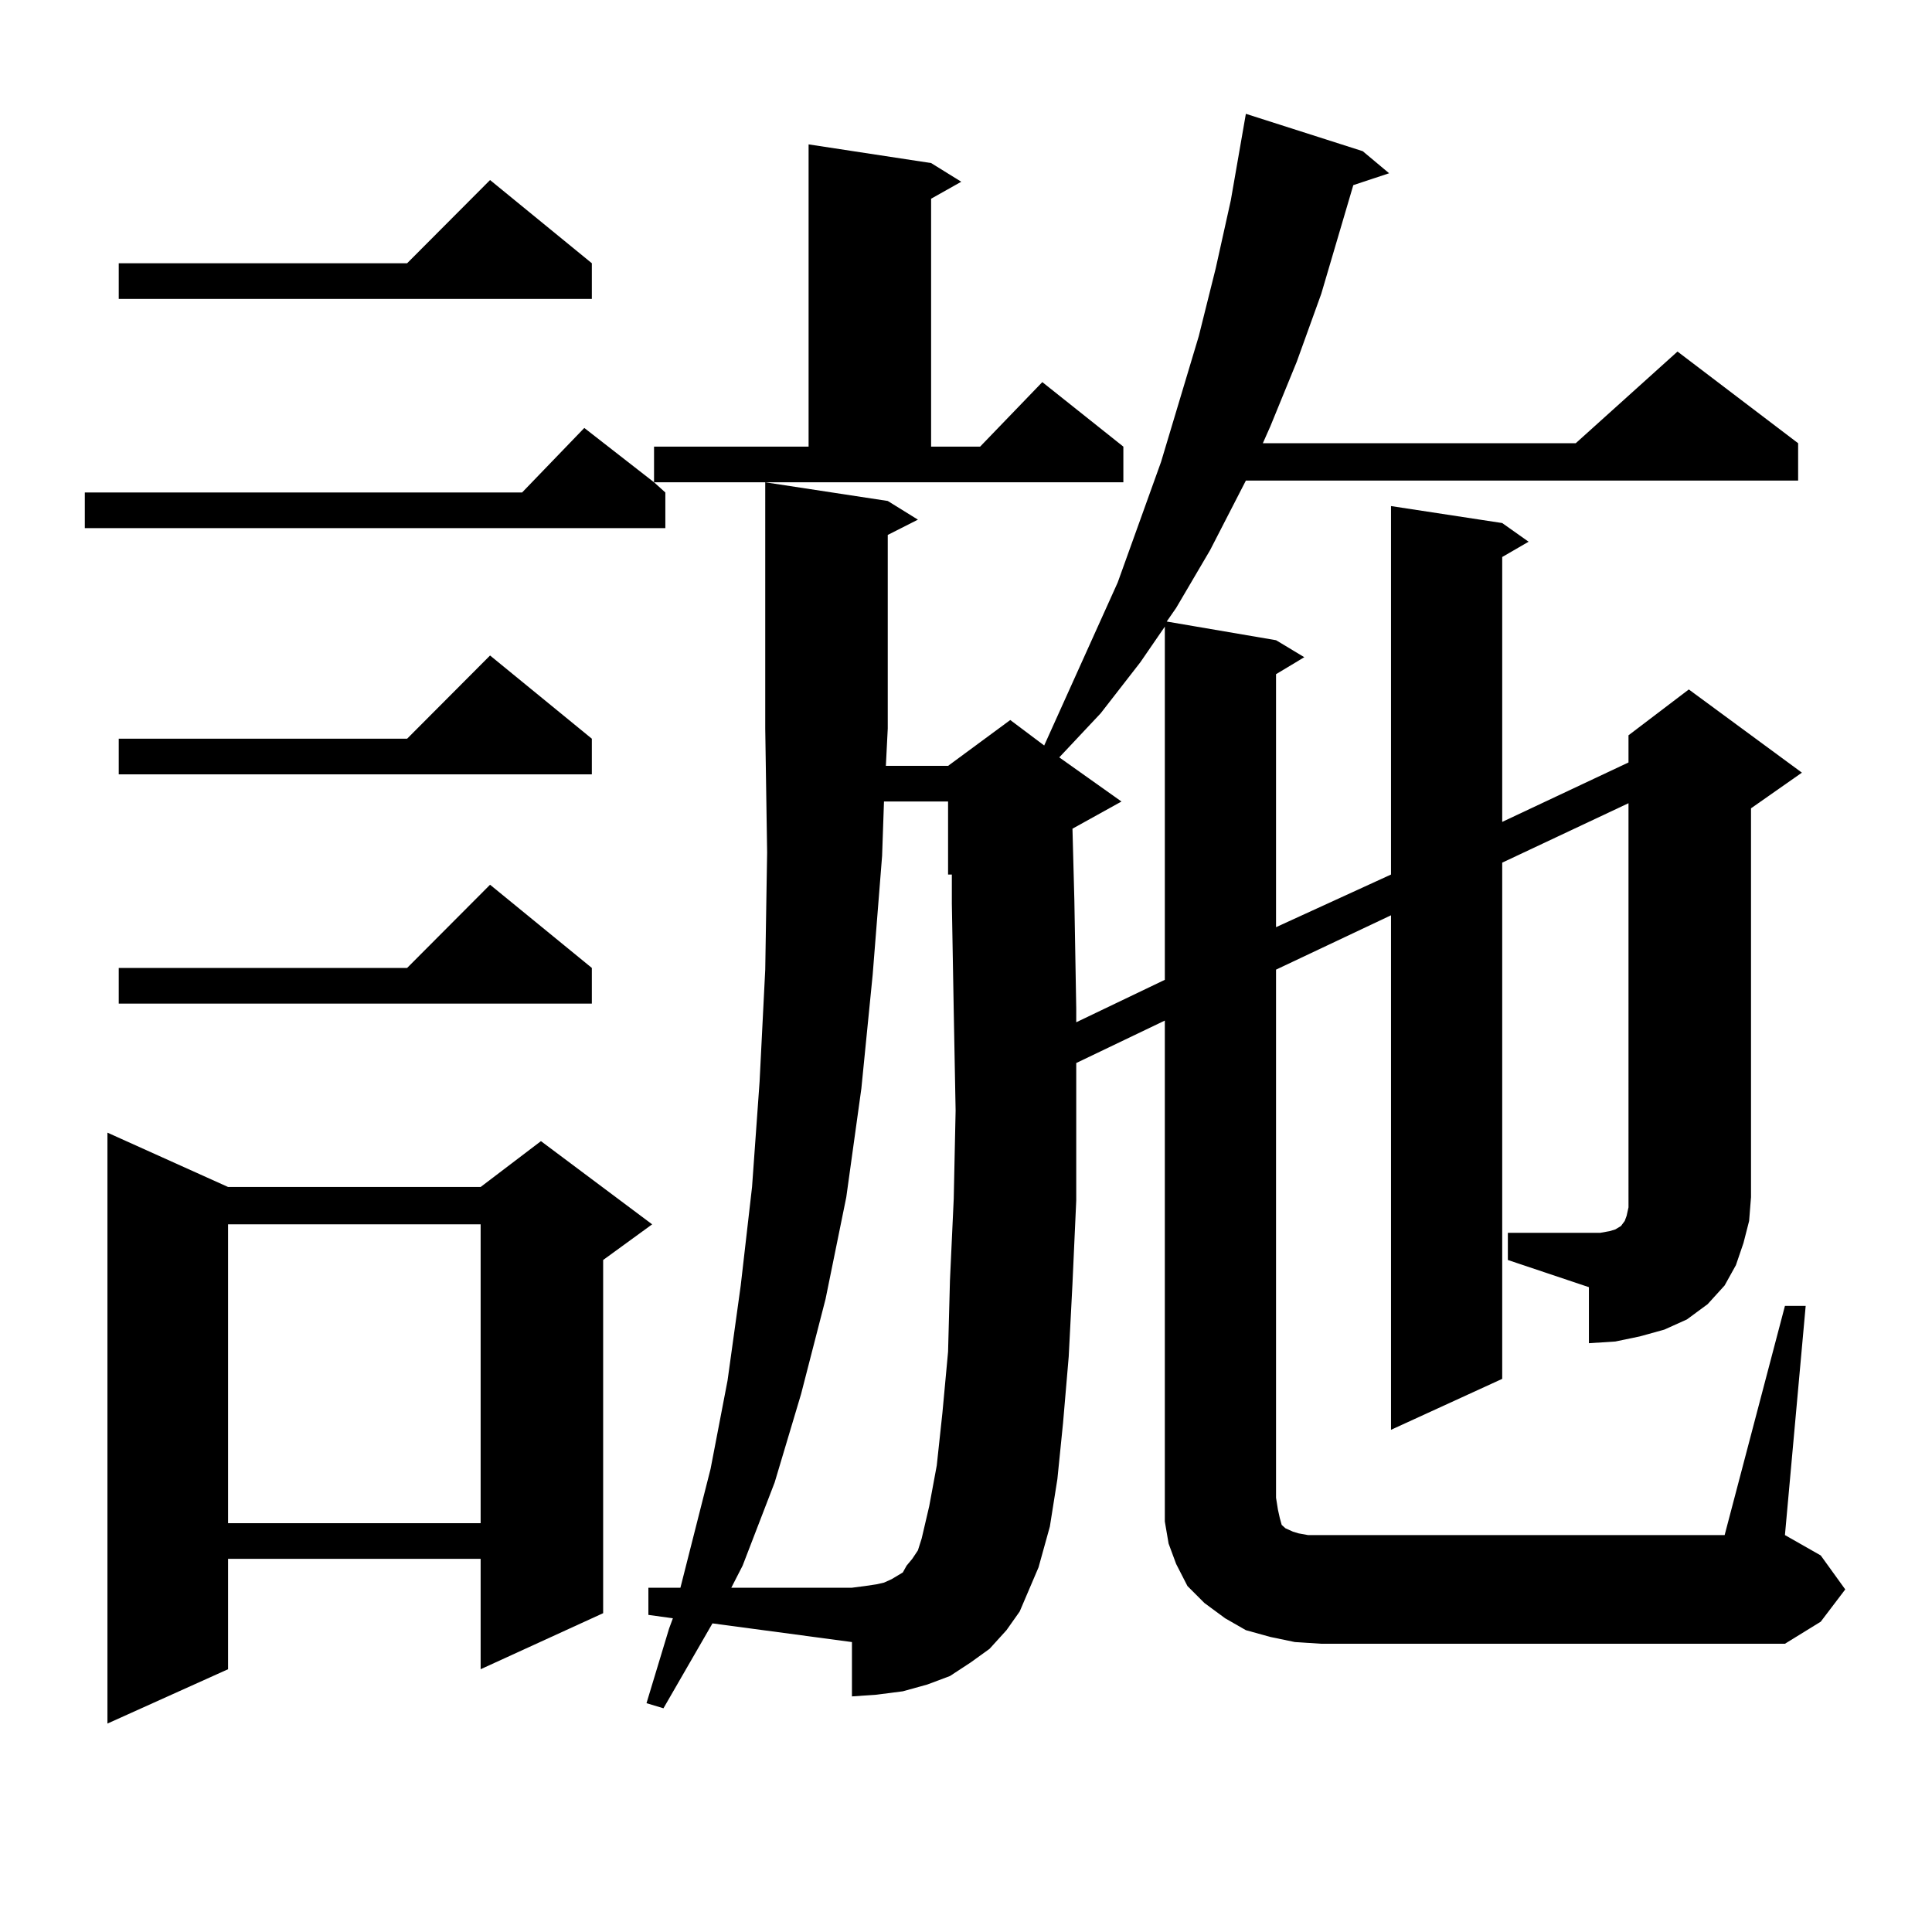 <?xml version="1.0" encoding="utf-8"?>
<!-- Generator: Adobe Illustrator 16.0.0, SVG Export Plug-In . SVG Version: 6.00 Build 0)  -->
<!DOCTYPE svg PUBLIC "-//W3C//DTD SVG 1.1//EN" "http://www.w3.org/Graphics/SVG/1.1/DTD/svg11.dtd">
<svg version="1.1" id="图层_1" xmlns="http://www.w3.org/2000/svg" xmlns:xlink="http://www.w3.org/1999/xlink" x="0px" y="0px"
	 width="1000px" height="1000px" viewBox="0 0 1000 1000" enable-background="new 0 0 1000 1000" xml:space="preserve">
<path d="M344.382,254.906v18.457H43.902v-18.457h226.336l32.194-33.398l36.097,28.125v-18.457h79.998V74.73l63.413,9.668
	l15.609,9.668l-15.609,8.789v128.32h25.365l32.194-33.398l41.95,33.398v18.457H338.529L344.382,254.906z M118.046,614.379h130.729
	l31.219-23.73l57.56,43.066l-25.365,18.457v182.813l-63.413,29.004v-57.129H118.046v57.129l-62.438,28.125V586.254L118.046,614.379z
	 M306.334,136.254v18.457H61.462v-18.457h149.265l42.926-43.066L306.334,136.254z M306.334,382.348v18.457H61.462v-18.457h149.265
	l42.926-43.066L306.334,382.348z M306.334,501v18.457H61.462V501h149.265l42.926-43.066L306.334,501z M118.046,633.715v154.688
	h130.729V633.715H118.046z M780.469,638.109h41.95h5.854l4.878-0.879l2.927-0.879l2.927-1.758l1.951-2.637l0.976-2.637l0.976-4.395
	v-5.273V415.746l-65.364,30.762v267.188l-57.56,26.367V473.754l-59.511,28.125v273.34l0.976,6.152l0.976,4.395l0.976,3.516
	l0.976,0.879l0.976,0.879l1.951,0.879l1.951,0.879l2.927,0.879l4.878,0.879h215.604l31.219-118.652h10.731L923.88,794.555
	l18.536,10.547l12.683,17.578l-12.683,16.699l-18.536,11.426H683.886l-13.658-0.879l-12.683-2.637l-12.683-3.516l-10.731-6.152
	l-10.731-7.91l-8.78-8.789l-5.854-11.426l-3.902-10.547l-1.951-11.426v-12.305V528.246l-45.853,21.973v24.609v46.582l-1.951,43.066
	l-1.951,37.793l-2.927,34.277l-2.927,29.004l-3.902,24.609l-5.854,21.094l-4.878,11.426l-4.878,11.426l-6.829,9.668l-8.78,9.668
	l-9.756,7.031l-10.731,7.031l-11.707,4.395l-12.683,3.516l-13.658,1.758l-12.683,0.879v-28.125l-72.193-9.668l-25.365,43.945
	l-8.78-2.637l11.707-38.672l1.951-5.273l-12.683-1.758v-14.063h16.585l15.609-61.523l8.78-45.703l6.829-49.219l5.854-50.977
	l3.902-54.492l2.927-58.008l0.976-60.645l-0.976-64.16V249.633l63.413,9.668l15.609,9.668l-15.609,7.91v100.195l-0.976,19.336
	h32.194l32.194-23.73l17.561,13.184l38.048-84.375l22.438-62.402l19.512-65.039l8.78-35.156l7.805-35.156l7.805-44.824
	l60.486,19.336l13.658,11.426l-18.536,6.152l-16.585,56.25l-12.683,35.156l-13.658,33.398l-3.902,8.789H815.59l52.682-47.461
	l62.438,47.461v19.336H644.863l-18.536,36.035l-17.561,29.883l-4.878,7.031l56.584,9.668l14.634,8.789l-14.634,8.789v130.957
	l59.511-27.246V261.938l57.56,8.789l13.658,9.668l-13.658,7.91v137.109l65.364-30.762V380.59l31.219-23.73l58.535,43.066
	l-26.341,18.457v201.27l-0.976,12.305l-2.927,11.426l-3.902,11.426l-5.854,10.547l-8.78,9.668l-10.731,7.91l-11.707,5.273
	l-12.683,3.516l-12.683,2.637l-13.658,0.879v-29.004l-41.95-14.063V638.109z M484.867,758.52l2.927-27.246l2.927-31.641
	l0.976-36.914l1.951-42.188l0.976-45.703l-0.976-51.855l-0.976-55.371V452.66h-1.951v-37.793h-33.17l-0.976,28.125l-4.878,61.523
	l-5.854,58.887l-7.805,56.25l-10.731,52.734l-12.683,49.219l-13.658,45.703l-16.585,43.066l-5.854,11.426h62.438l6.829-0.879
	l5.854-0.879l3.902-0.879l3.902-1.758l2.927-1.758l2.927-1.758l1.951-3.516l2.927-3.516l2.927-4.395l1.951-6.152l3.902-16.699
	L484.867,758.52z M590.23,342.797l-20.487,26.367l-21.463,22.852l32.194,22.852l-25.365,14.063l0.976,36.914l0.976,56.25v7.031
	l45.853-21.973V324.34L590.23,342.797z"/>
</svg>
